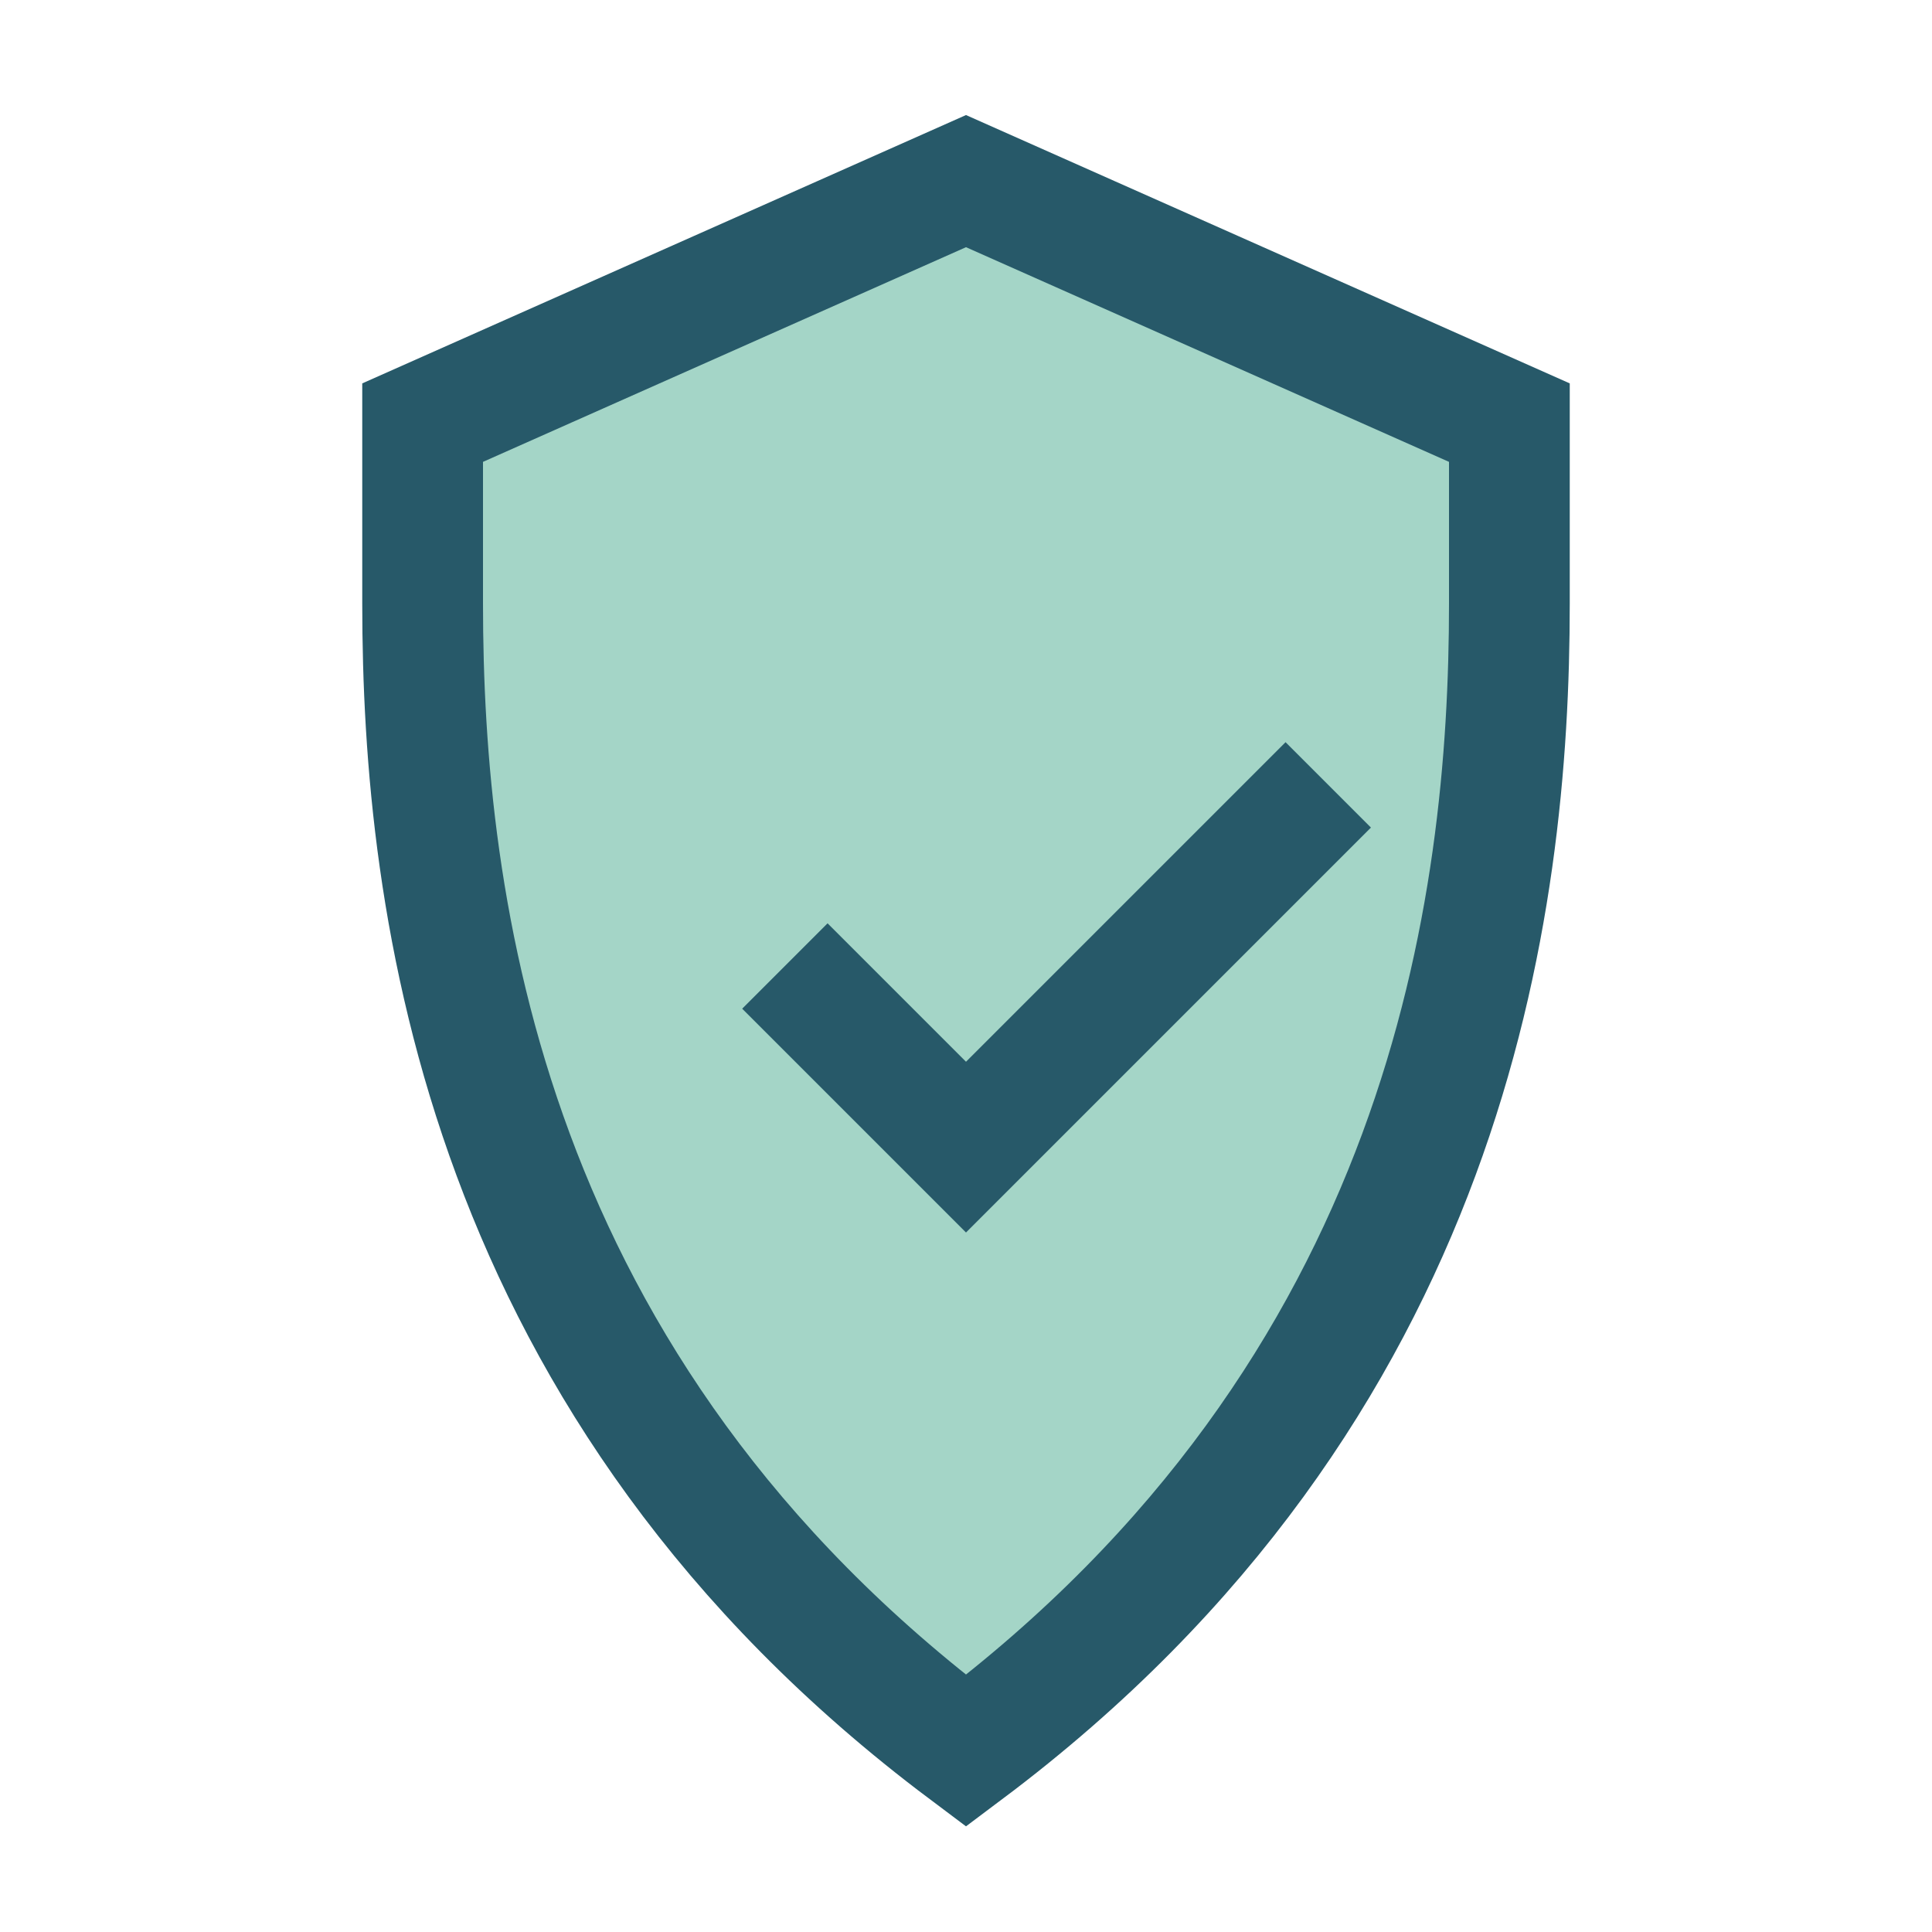 <?xml version="1.0" encoding="UTF-8"?>
<svg xmlns="http://www.w3.org/2000/svg" width="32" height="32" viewBox="0 0 32 32"><path d="M16 29c8-6 9-14 9-19V7l-9-4-9 4v3c0 5 1 13 9 19z" fill="#A4D5C7" stroke="#275969" stroke-width="2"/><path d="M13 16l3 3 6-6" fill="none" stroke="#275969" stroke-width="2"/></svg>